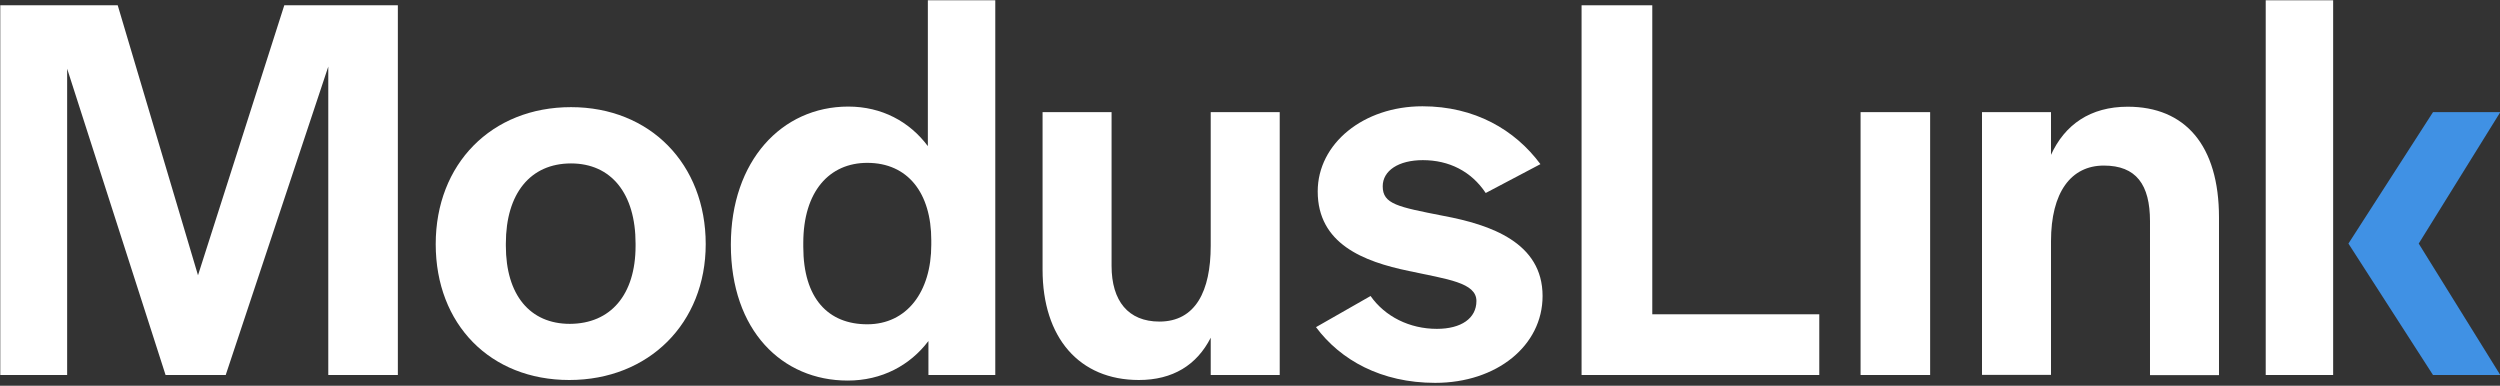 <?xml version="1.0" encoding="UTF-8"?> <!-- Generator: Adobe Illustrator 24.0.2, SVG Export Plug-In . SVG Version: 6.00 Build 0) --> <svg xmlns="http://www.w3.org/2000/svg" xmlns:xlink="http://www.w3.org/1999/xlink" version="1.1" id="Layer_1" x="0px" y="0px" viewBox="0 0 175 27" style="enable-background:new 0 0 175 27;" xml:space="preserve"><rect x="0" y="0" width="175" height="27" fill="#333333" stroke="none"/> <style type="text/css"> .st0{fill:#FFFFFF;} .st1{fill:#4091E4;} </style> <g> <path class="st0" d="M13.86,19.27l6.04-18.9h7.95v25.88h-4.87V4.66L15.8,26.25h-4.21L4.7,4.81v21.44H0.02V0.37h8.22L13.86,19.27z"></path> <path class="st0" d="M30.5,17.09c0-5.61,3.9-9.59,9.47-9.59c5.53,0,9.43,3.98,9.43,9.59c0,5.53-3.98,9.51-9.55,9.51 C34.32,26.6,30.5,22.7,30.5,17.09z M44.49,17.21v-0.16c0-3.51-1.71-5.61-4.52-5.61c-2.84,0-4.56,2.1-4.56,5.61v0.16 c0,3.43,1.68,5.46,4.48,5.46C42.74,22.66,44.49,20.64,44.49,17.21z"></path> <path class="st0" d="M51.16,17.13c0-5.85,3.55-9.67,8.22-9.67c2.34,0,4.29,1.05,5.57,2.77V0.02h4.72v26.23h-4.68v-2.38 c-1.29,1.71-3.27,2.77-5.65,2.77C54.74,26.64,51.16,23.13,51.16,17.13z M65.19,17.13v-0.31c0-3.31-1.64-5.42-4.48-5.42 c-2.65,0-4.48,1.99-4.48,5.61v0.27c0,3.62,1.75,5.42,4.48,5.42C63.47,22.7,65.19,20.44,65.19,17.13z"></path> <path class="st0" d="M72.98,18.88V7.85h4.83v10.76c0,2.46,1.17,3.9,3.35,3.9c2.53,0,3.59-2.14,3.59-5.3V7.85h4.83v18.4h-4.83v-2.61 c-0.97,1.91-2.65,2.96-5.03,2.96C75.55,26.6,72.98,23.64,72.98,18.88z"></path> <path class="st0" d="M92.12,22.9l3.82-2.18c1.01,1.44,2.73,2.3,4.64,2.3c1.71,0,2.77-0.74,2.77-1.95c0-1.29-2.03-1.52-4.72-2.1 c-3.2-0.66-6.39-1.91-6.39-5.57c0-3.35,3.2-5.96,7.33-5.96c3.66,0,6.47,1.64,8.26,4.05L104,13.51c-1.01-1.52-2.57-2.3-4.4-2.3 c-1.71,0-2.81,0.74-2.81,1.83c0,1.25,1.05,1.44,4.25,2.07c3.31,0.62,6.94,1.87,6.94,5.61c0,3.47-3.2,6.08-7.52,6.08 C96.68,26.8,93.83,25.2,92.12,22.9z"></path> <path class="st0" d="M115.66,22h11.69v4.25h-16.64V0.37h4.95V22z"></path> <path class="st0" d="M135.11,26.25h-4.87V7.85h4.87V26.25z"></path> <path class="st0" d="M143.56,10.86c0.97-2.14,2.77-3.39,5.38-3.39c4.01,0,6.39,2.69,6.39,7.76v11.03h-4.83V15.49 c0-2.57-0.97-3.9-3.23-3.9c-2.3,0-3.7,1.87-3.7,5.3v9.35h-4.83V7.85h4.83V10.86z"></path> <path class="st0" d="M163.32,21.14v5.11h-4.72V0.02h4.72v15.9V21.14z"></path> </g> <path class="st1" d="M164.39,17.05l5.92-9.2h4.71l-5.71,9.2l5.71,9.2h-4.71L164.39,17.05z"></path> </svg> 